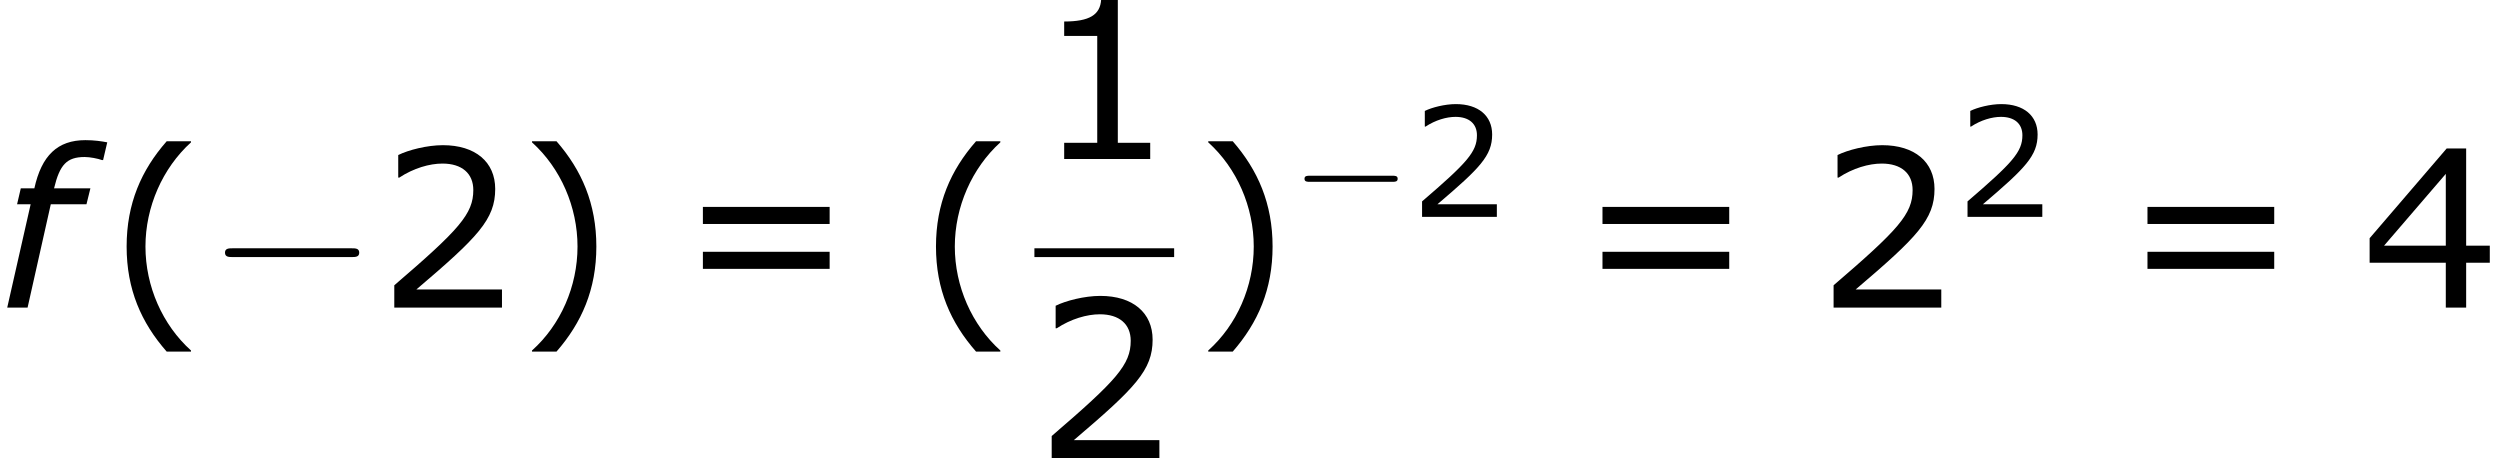 <?xml version='1.0' encoding='UTF-8'?>
<!-- This file was generated by dvisvgm 1.15.1 -->
<svg height='33.817pt' version='1.1' viewBox='-0.239 -0.228 184.456 33.817' width='184.456pt' xmlns='http://www.w3.org/2000/svg' xmlns:xlink='http://www.w3.org/1999/xlink'>
<defs>
<path d='M3.792 1.995V1.945C2.501 0.784 1.727 -0.963 1.727 -2.769C1.727 -4.566 2.501 -6.322 3.792 -7.494V-7.543H2.69C1.538 -6.233 0.873 -4.715 0.873 -2.769S1.538 0.685 2.69 1.995H3.792Z' id='g4-40'/>
<path d='M3.633 -2.769C3.633 -4.715 2.968 -6.233 1.826 -7.543H0.715V-7.494C2.015 -6.322 2.779 -4.566 2.779 -2.769C2.779 -0.963 2.015 0.784 0.715 1.945V1.995H1.826C2.968 0.685 3.633 -0.824 3.633 -2.769Z' id='g4-41'/>
<path d='M5.251 0V-0.734H3.782V-7.236H3.027C2.988 -6.531 2.491 -6.233 1.35 -6.233V-5.578H2.849V-0.734H1.35V0H5.251Z' id='g4-49'/>
<path d='M5.667 0V-0.824H1.787C4.576 -3.196 5.36 -4 5.36 -5.38C5.36 -6.6 4.466 -7.365 2.988 -7.365C2.273 -7.365 1.419 -7.146 0.963 -6.918V-5.896H1.012C1.658 -6.322 2.382 -6.531 2.968 -6.531C3.851 -6.531 4.367 -6.084 4.367 -5.33C4.367 -4.248 3.732 -3.543 0.784 -1.012V0H5.667Z' id='g4-50'/>
<path d='M5.826 -2.035V-2.809H4.754V-7.216H3.871L0.377 -3.146V-2.035H3.831V0H4.754V-2.035H5.826ZM3.831 -2.809H1.032L3.831 -6.064V-2.809Z' id='g4-52'/>
<path d='M6.938 -3.792V-4.566H1.191V-3.792H6.938ZM6.938 -1.757V-2.531H1.191V-1.757H6.938Z' id='g4-61'/>
<path d='M6.732 -9.633L7.003 -10.791C6.632 -10.862 6.16 -10.934 5.574 -10.934C3.759 -10.934 2.716 -9.933 2.244 -7.789H1.358L1.115 -6.746H2.001L0.472 0H1.801L3.316 -6.746H5.646L5.903 -7.789H3.53C3.902 -9.333 4.359 -9.833 5.531 -9.833C5.874 -9.833 6.389 -9.733 6.66 -9.633H6.732Z' id='g1-102'/>
<path d='M9.454 -3.3C9.698 -3.3 9.956 -3.3 9.956 -3.587S9.698 -3.873 9.454 -3.873H1.693C1.449 -3.873 1.191 -3.873 1.191 -3.587S1.449 -3.3 1.693 -3.3H9.454Z' id='g2-0'/>
<use id='g6-40' transform='scale(1.44)' xlink:href='#g4-40'/>
<use id='g6-41' transform='scale(1.44)' xlink:href='#g4-41'/>
<use id='g6-49' transform='scale(1.44)' xlink:href='#g4-49'/>
<use id='g6-50' transform='scale(1.44)' xlink:href='#g4-50'/>
<use id='g6-52' transform='scale(1.44)' xlink:href='#g4-52'/>
<use id='g6-61' transform='scale(1.44)' xlink:href='#g4-61'/>
<use id='g7-0' transform='scale(0.694)' xlink:href='#g2-0'/>
</defs>
<g id='page1' transform='matrix(1.13 0 0 1.13 -63.986 -61.117)'>
<use x='56.413' xlink:href='#g1-102' y='73.969'/>
<use x='63.424' xlink:href='#g6-40' y='73.969'/>
<use x='69.913' xlink:href='#g2-0' y='73.969'/>
<use x='81.029' xlink:href='#g6-50' y='73.969'/>
<use x='90.12' xlink:href='#g6-41' y='73.969'/>
<use x='100.593' xlink:href='#g6-61' y='73.969'/>
<use x='116.27' xlink:href='#g6-40' y='73.969'/>
<use x='123.954' xlink:href='#g6-49' y='64.264'/>
<rect height='0.574' width='9.124' x='123.954' y='70.096'/>
<use x='123.954' xlink:href='#g6-50' y='83.81'/>
<use x='134.274' xlink:href='#g6-41' y='73.969'/>
<use x='140.763' xlink:href='#g7-0' y='68.046'/>
<use x='148.482' xlink:href='#g4-50' y='68.046'/>
<use x='159.331' xlink:href='#g6-61' y='73.969'/>
<use x='175.007' xlink:href='#g6-50' y='73.969'/>
<use x='184.097' xlink:href='#g4-50' y='68.046'/>
<use x='194.916' xlink:href='#g6-61' y='73.969'/>
<use x='210.593' xlink:href='#g6-52' y='73.969'/>
</g>
</svg>
